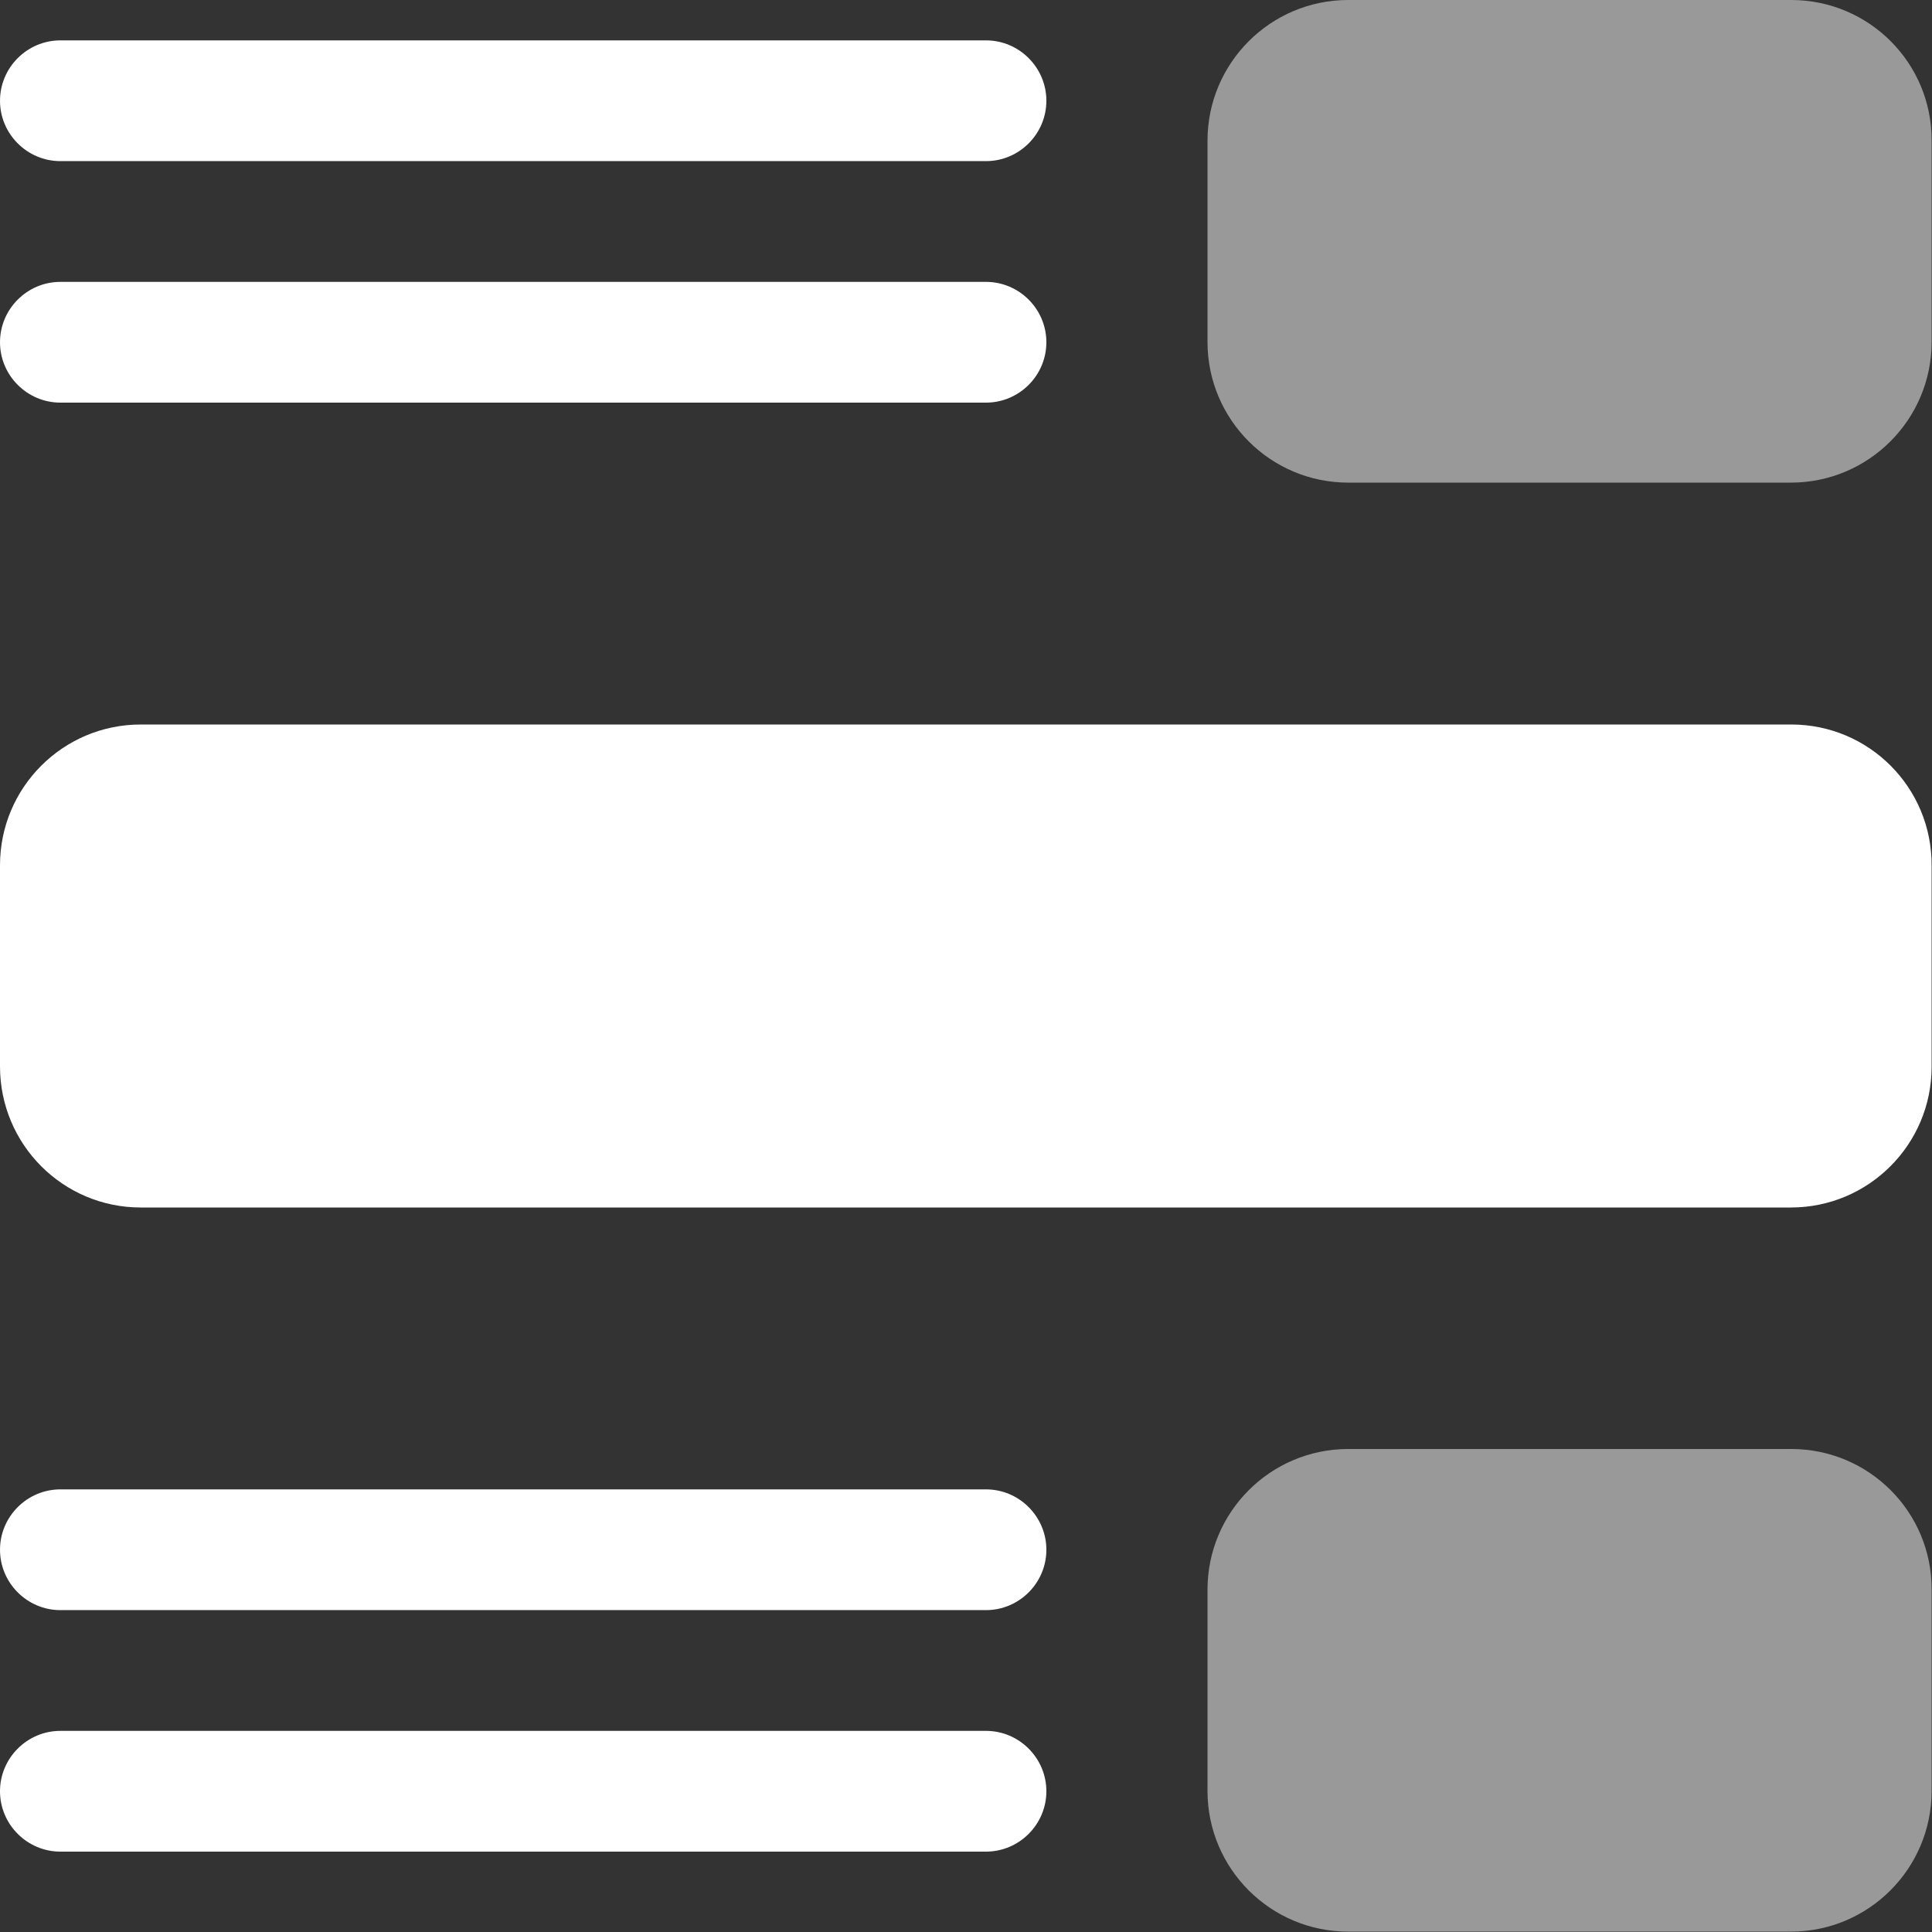 <?xml version="1.0" encoding="utf-8"?>
<!-- Generator: Adobe Illustrator 24.1.0, SVG Export Plug-In . SVG Version: 6.00 Build 0)  -->
<svg version="1.1" id="Bold" xmlns="http://www.w3.org/2000/svg" xmlns:xlink="http://www.w3.org/1999/xlink" x="0px" y="0px"
	 viewBox="0 0 512 512" style="enable-background:new 0 0 512 512;" xml:space="preserve">
<rect x="0" y="0" width="512" height="512" fill="#333333" stroke="none"/>
<style type="text/css">
	.st0{fill:#FFFFFF;}
	.st1{opacity:0.5;fill:#FFFFFF;}
</style>
<path class="st0" d="M474.7,192H37.3C16.7,192,0,208.7,0,229.3v53.3C0,303.3,16.7,320,37.3,320h437.3c20.6,0,37.3-16.7,37.3-37.3
	v-53.3C512,208.7,495.3,192,474.7,192z"/>
<path class="st1" d="M474.7,0H357.3C336.7,0,320,16.7,320,37.3v53.3c0,20.6,16.7,37.3,37.3,37.3h117.3c20.6,0,37.3-16.7,37.3-37.3
	V37.3C512,16.7,495.3,0,474.7,0z"/>
<path class="st1" d="M474.7,384H357.3c-20.6,0-37.3,16.7-37.3,37.3v53.3c0,20.6,16.7,37.3,37.3,37.3h117.3
	c20.6,0,37.3-16.7,37.3-37.3v-53.3C512,400.7,495.3,384,474.7,384z"/>
<path class="st0" d="M16,42.7h245.3c8.8,0,16-7.2,16-16s-7.2-16-16-16H16c-8.8,0-16,7.2-16,16S7.2,42.7,16,42.7z"/>
<path class="st0" d="M16,106.7h245.3c8.8,0,16-7.2,16-16s-7.2-16-16-16H16c-8.8,0-16,7.2-16,16S7.2,106.7,16,106.7z"/>
<path class="st0" d="M16,426.7h245.3c8.8,0,16-7.2,16-16c0-8.8-7.2-16-16-16H16c-8.8,0-16,7.2-16,16C0,419.5,7.2,426.7,16,426.7z"/>
<path class="st0" d="M16,490.7h245.3c8.8,0,16-7.2,16-16c0-8.8-7.2-16-16-16H16c-8.8,0-16,7.2-16,16C0,483.5,7.2,490.7,16,490.7z"/>
</svg>
